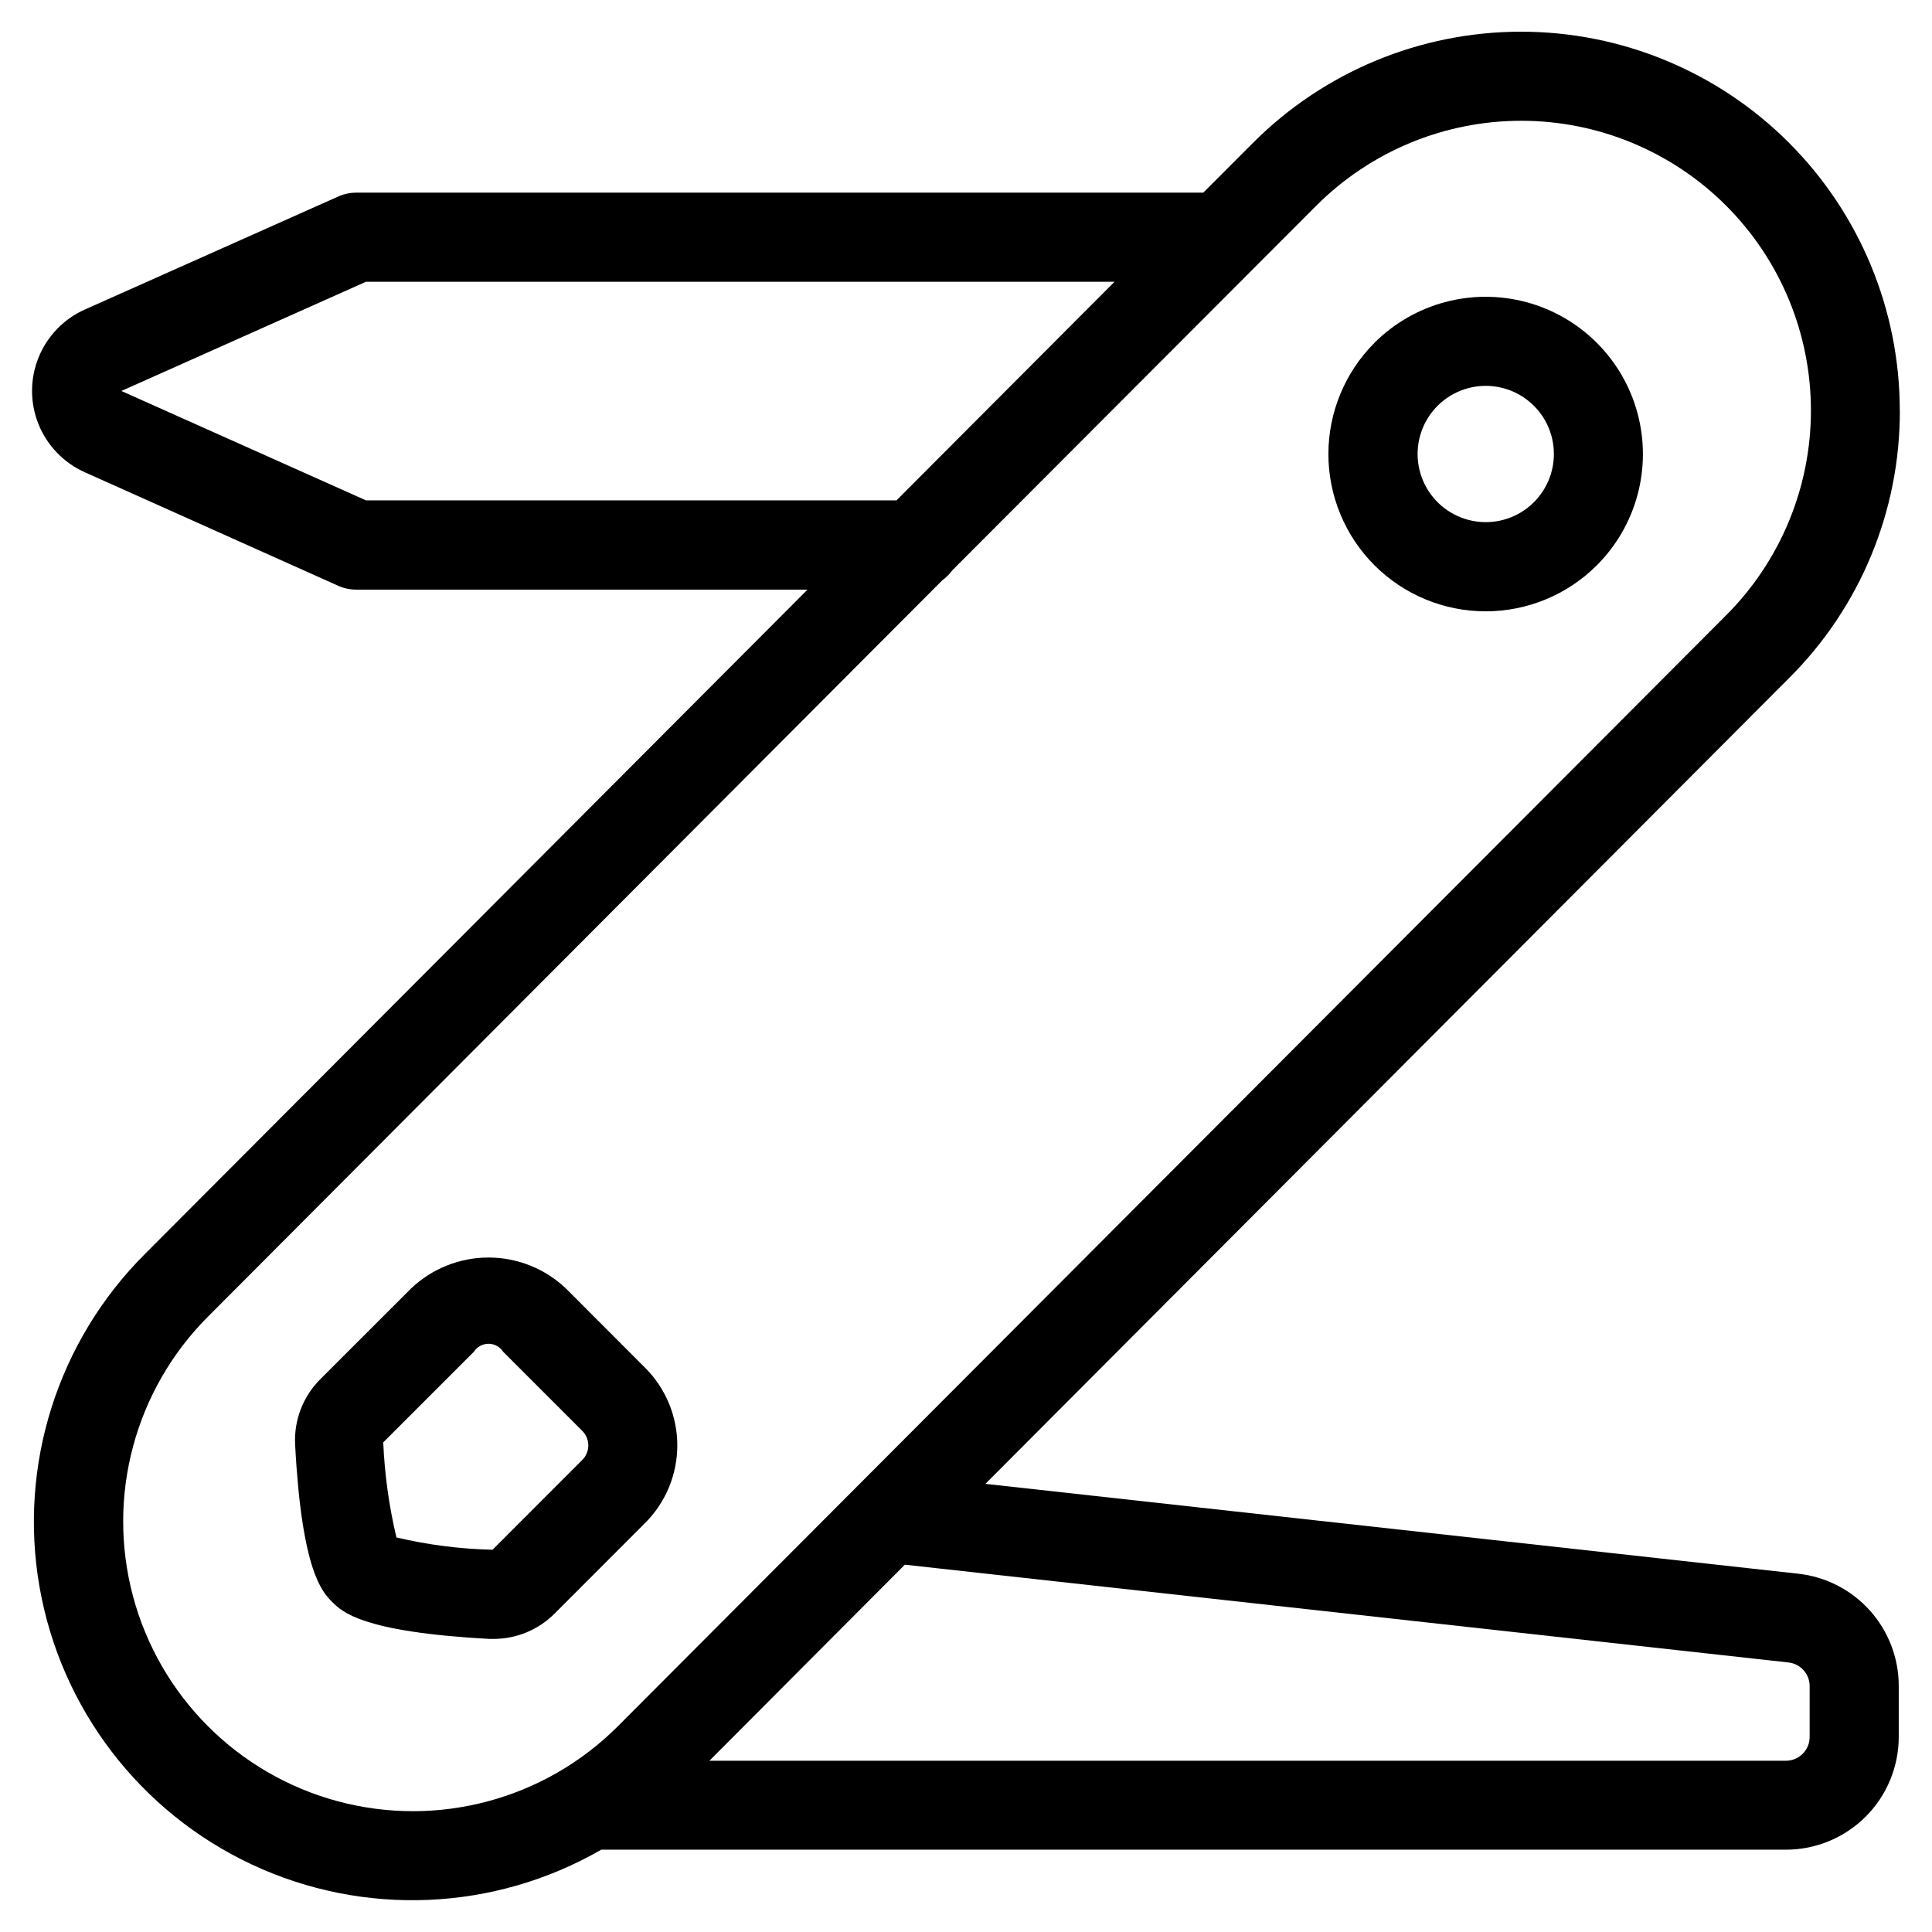 <?xml version="1.0" encoding="UTF-8"?>
<!-- Uploaded to: SVG Find, www.svgrepo.com, Generator: SVG Find Mixer Tools -->
<svg fill="#000000" width="800px" height="800px" version="1.1" viewBox="144 144 512 512" xmlns="http://www.w3.org/2000/svg">
 <g>
  <path d="m647.46 252.76c-0.004-26.621-10.582-52.152-29.41-70.973-18.828-18.824-44.359-29.395-70.98-29.387-26.621 0.004-52.148 10.586-70.969 29.414l-13.227 13.242h-224.46c-1.66 0.004-3.301 0.359-4.816 1.039l-67.07 29.914c-5.602 2.484-10.016 7.051-12.312 12.73-2.297 5.68-2.297 12.027 0 17.707 2.297 5.68 6.711 10.246 12.312 12.73l67.086 30.059c1.484 0.664 3.094 1.012 4.723 1.023h119.66l-175.53 176c-23.184 23.105-33.629 56.07-27.992 88.309 5.641 32.242 26.656 59.703 56.305 73.566 29.645 13.867 64.195 12.395 92.551-3.945h313.94c7.934 0 15.543-3.152 21.152-8.762 5.609-5.609 8.762-13.219 8.762-21.152v-13.523c-0.008-7.352-2.723-14.441-7.625-19.918-4.898-5.477-11.648-8.957-18.949-9.777l-215.47-23.82 212.94-213.5c18.887-18.781 29.469-44.34 29.395-70.973zm-406.48 23.836-64.82-28.984 64.82-28.938h198.38l-57.781 57.922zm377.04 307.98c3.156 0.375 5.539 3.039 5.555 6.219v13.523c0 1.672-0.66 3.273-1.844 4.453-1.18 1.18-2.781 1.844-4.453 1.844h-285.28l51.797-51.957zm-310.32 16.941c-19.406 19.387-47.68 26.949-74.176 19.84-26.492-7.113-47.18-27.816-54.27-54.316-7.086-26.5 0.5-54.77 19.906-74.16l194.53-195.07c1.023-0.742 1.922-1.637 2.664-2.66l96.523-96.684c14.406-14.395 33.941-22.473 54.301-22.461 20.363 0.008 39.887 8.109 54.281 22.516 14.391 14.406 22.469 33.938 22.457 54.301-0.008 20.359-8.109 39.887-22.512 54.277z"/>
  <path d="m508.25 234.86c-7.816 7.812-12.207 18.414-12.211 29.469 0 11.051 4.391 21.652 12.203 29.469 7.816 7.816 18.414 12.211 29.469 12.211 11.051 0 21.652-4.387 29.469-12.203 10.531-10.531 14.645-25.875 10.789-40.262-3.856-14.383-15.09-25.617-29.473-29.473-14.383-3.852-29.73 0.258-40.262 10.789zm42.242 42.242c-3.977 3.965-9.566 5.856-15.133 5.113-5.562-0.738-10.469-4.023-13.27-8.891-2.801-4.863-3.18-10.754-1.027-15.938 2.156-5.188 6.598-9.074 12.023-10.52 5.422-1.449 11.211-0.289 15.66 3.133 4.453 3.422 7.059 8.719 7.051 14.332-0.004 4.793-1.914 9.383-5.305 12.77z"/>
  <path d="m294.02 485.5c-5.535-5.289-12.902-8.242-20.559-8.242-7.66 0-15.023 2.953-20.562 8.242l-24.059 24.043c-4.559 4.574-6.969 10.867-6.629 17.316 1.777 33.613 7.211 39.047 9.824 41.676 2.613 2.629 7.996 7.981 41.691 9.793h1.117c6.059-0.008 11.867-2.426 16.141-6.723l23.992-24.012c5.453-5.449 8.516-12.844 8.516-20.551 0-7.711-3.062-15.105-8.516-20.555zm4.297 45.391-23.785 23.805c-8.582-0.195-17.121-1.289-25.477-3.258-1.957-8.27-3.129-16.703-3.492-25.191l24.043-24.043h-0.004c0.848-1.305 2.301-2.094 3.859-2.094 1.555 0 3.008 0.789 3.856 2.094l20.988 20.988c1.023 1.023 1.602 2.41 1.602 3.859 0 1.445-0.578 2.832-1.602 3.856z"/>
 </g>
</svg>